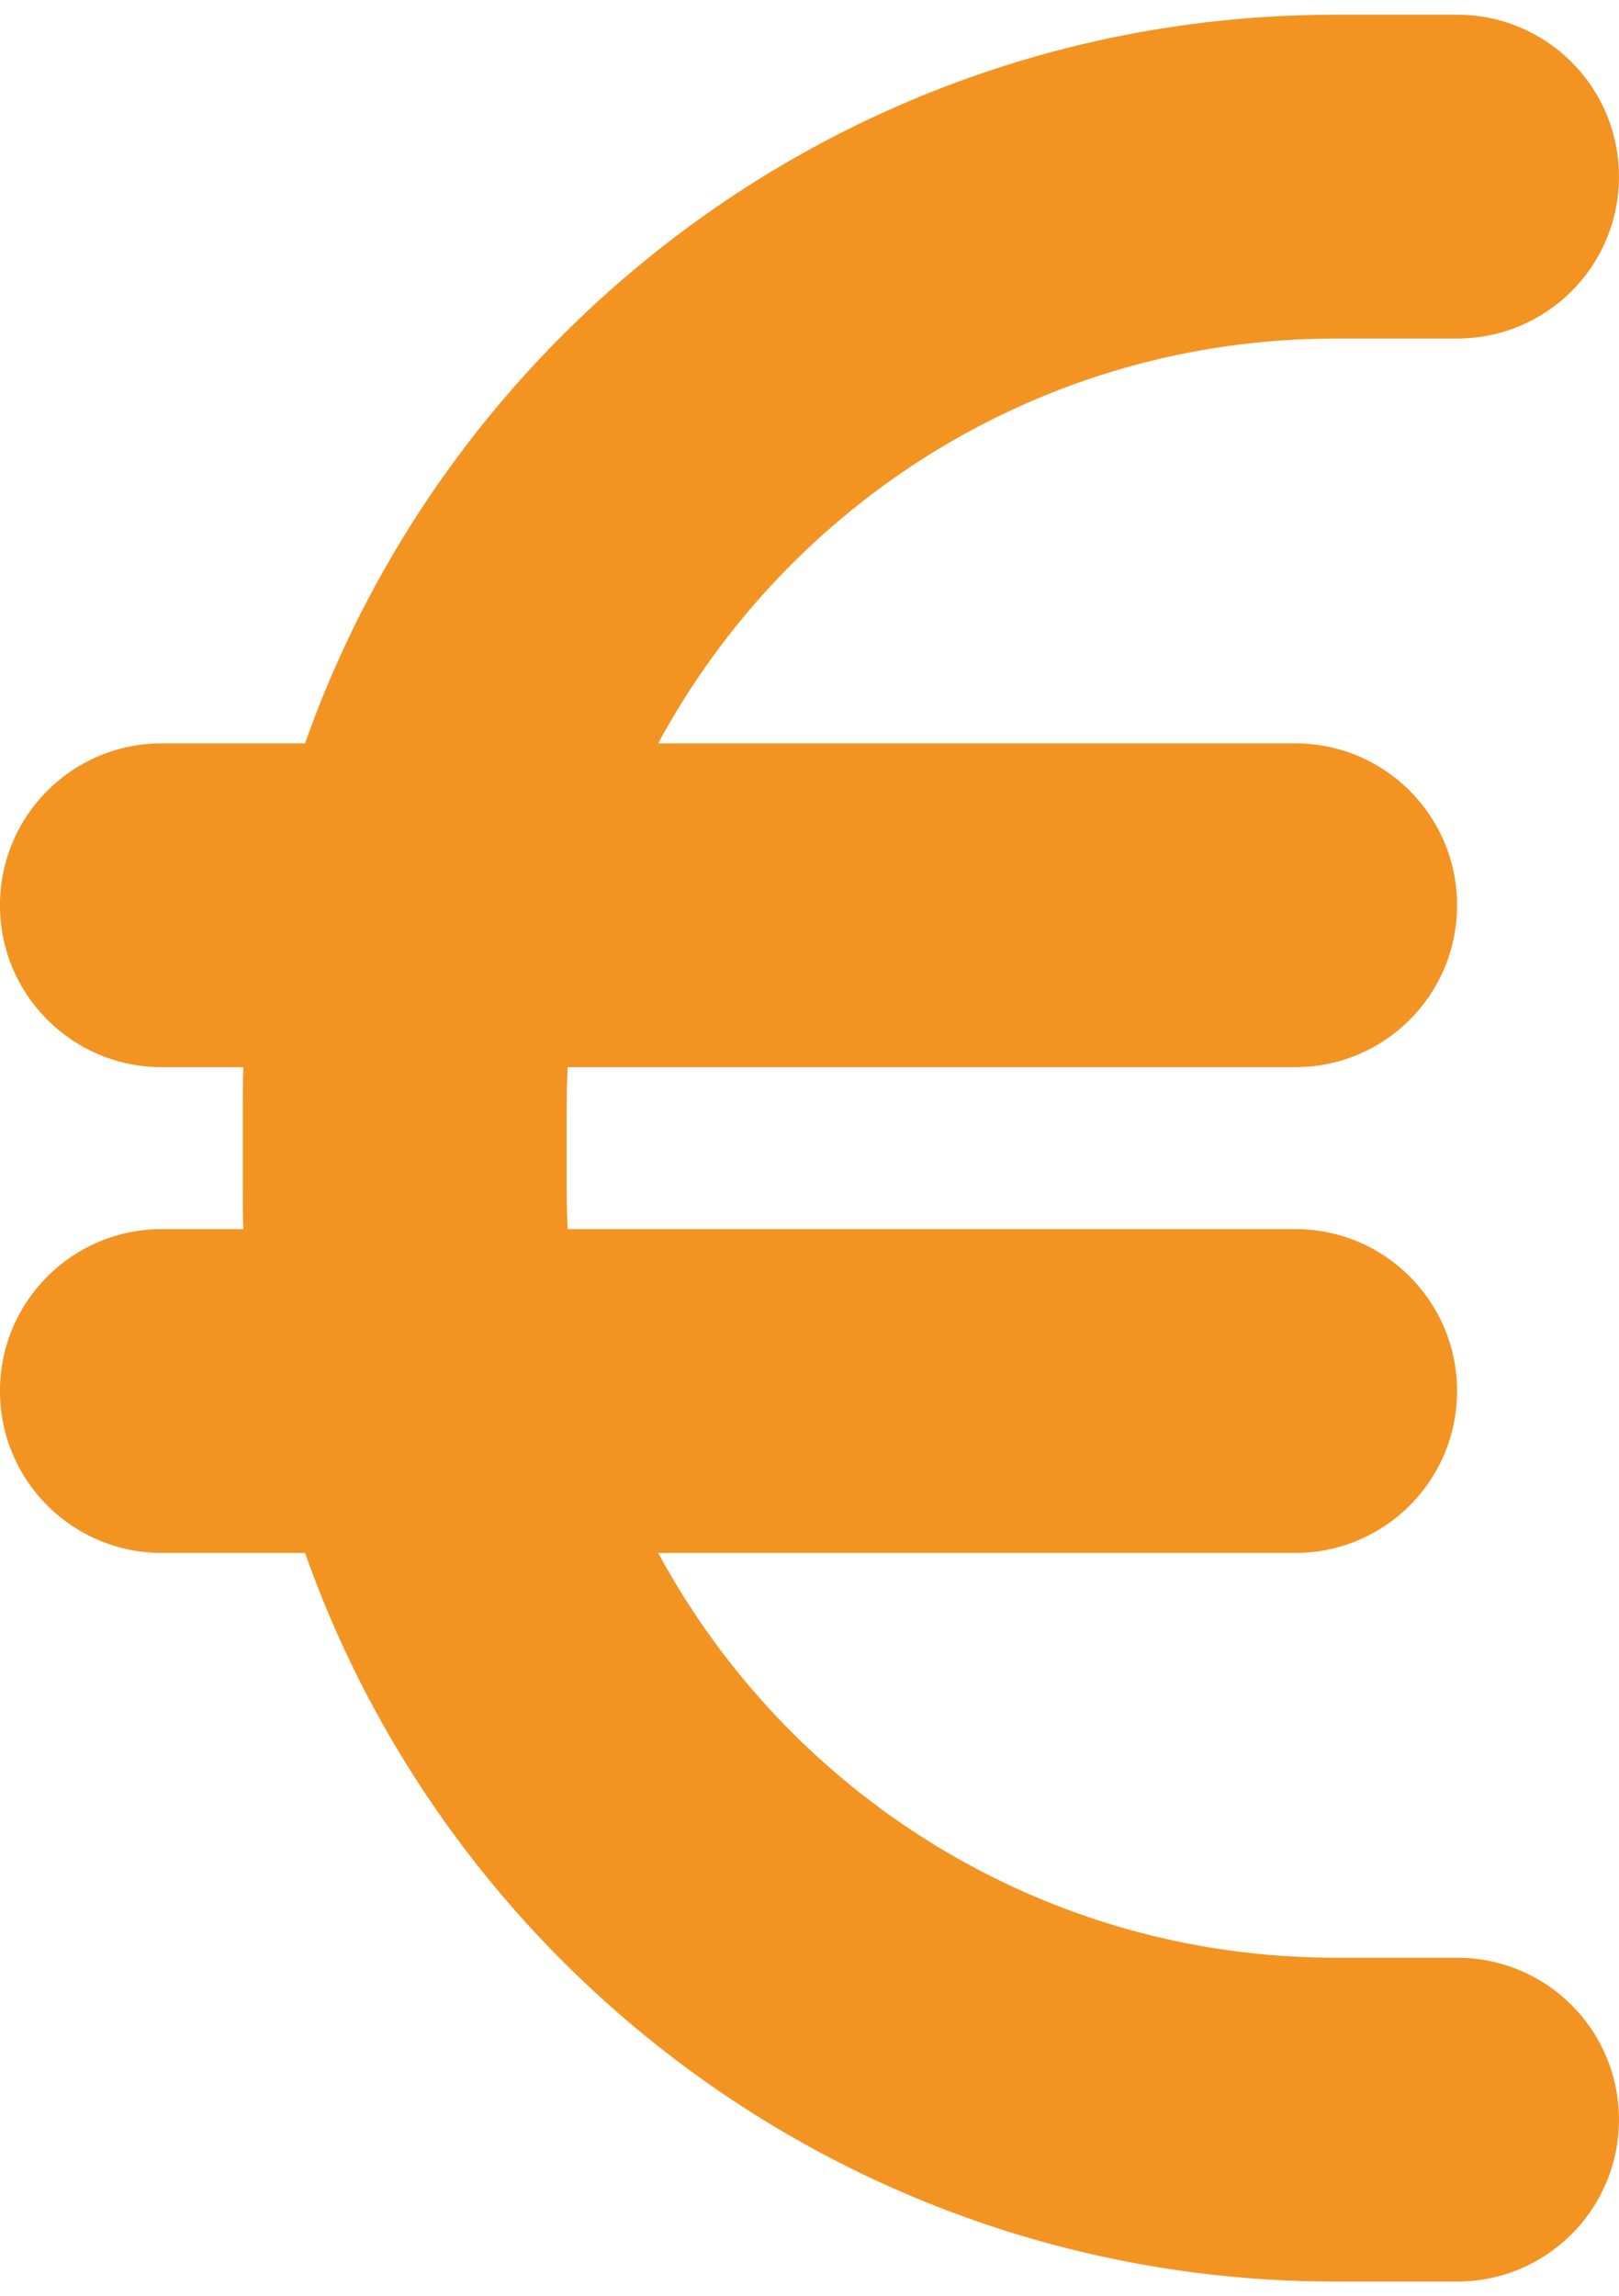 <svg width="55" height="78" viewBox="0 0 55 78" fill="none" xmlns="http://www.w3.org/2000/svg">
<path d="M8.266 36.25C8.249 36.714 8.249 37.161 8.249 37.625V40.375C8.249 40.839 8.249 41.286 8.266 41.75H5.499C2.457 41.75 -0.001 44.208 -0.001 47.25C-0.001 50.292 2.457 52.75 5.499 52.75H10.363C15.451 67.17 29.218 77.5 45.374 77.5H49.499C52.541 77.5 54.999 75.042 54.999 72C54.999 68.958 52.541 66.5 49.499 66.5H45.374C35.422 66.5 26.777 60.931 22.36 52.75H43.999C47.041 52.75 49.499 50.292 49.499 47.25C49.499 44.208 47.041 41.75 43.999 41.75H19.283C19.266 41.303 19.249 40.839 19.249 40.375V37.625C19.249 37.161 19.266 36.697 19.283 36.25H43.999C47.041 36.25 49.499 33.792 49.499 30.75C49.499 27.708 47.041 25.25 43.999 25.25H22.36C26.777 17.069 35.422 11.5 45.374 11.5H49.499C52.541 11.5 54.999 9.042 54.999 6C54.999 2.958 52.541 0.5 49.499 0.5H45.374C29.218 0.5 15.451 10.83 10.363 25.25H5.499C2.457 25.25 -0.001 27.708 -0.001 30.75C-0.001 33.792 2.457 36.25 5.499 36.25H8.266Z" fill="#F39422"/>
</svg>
